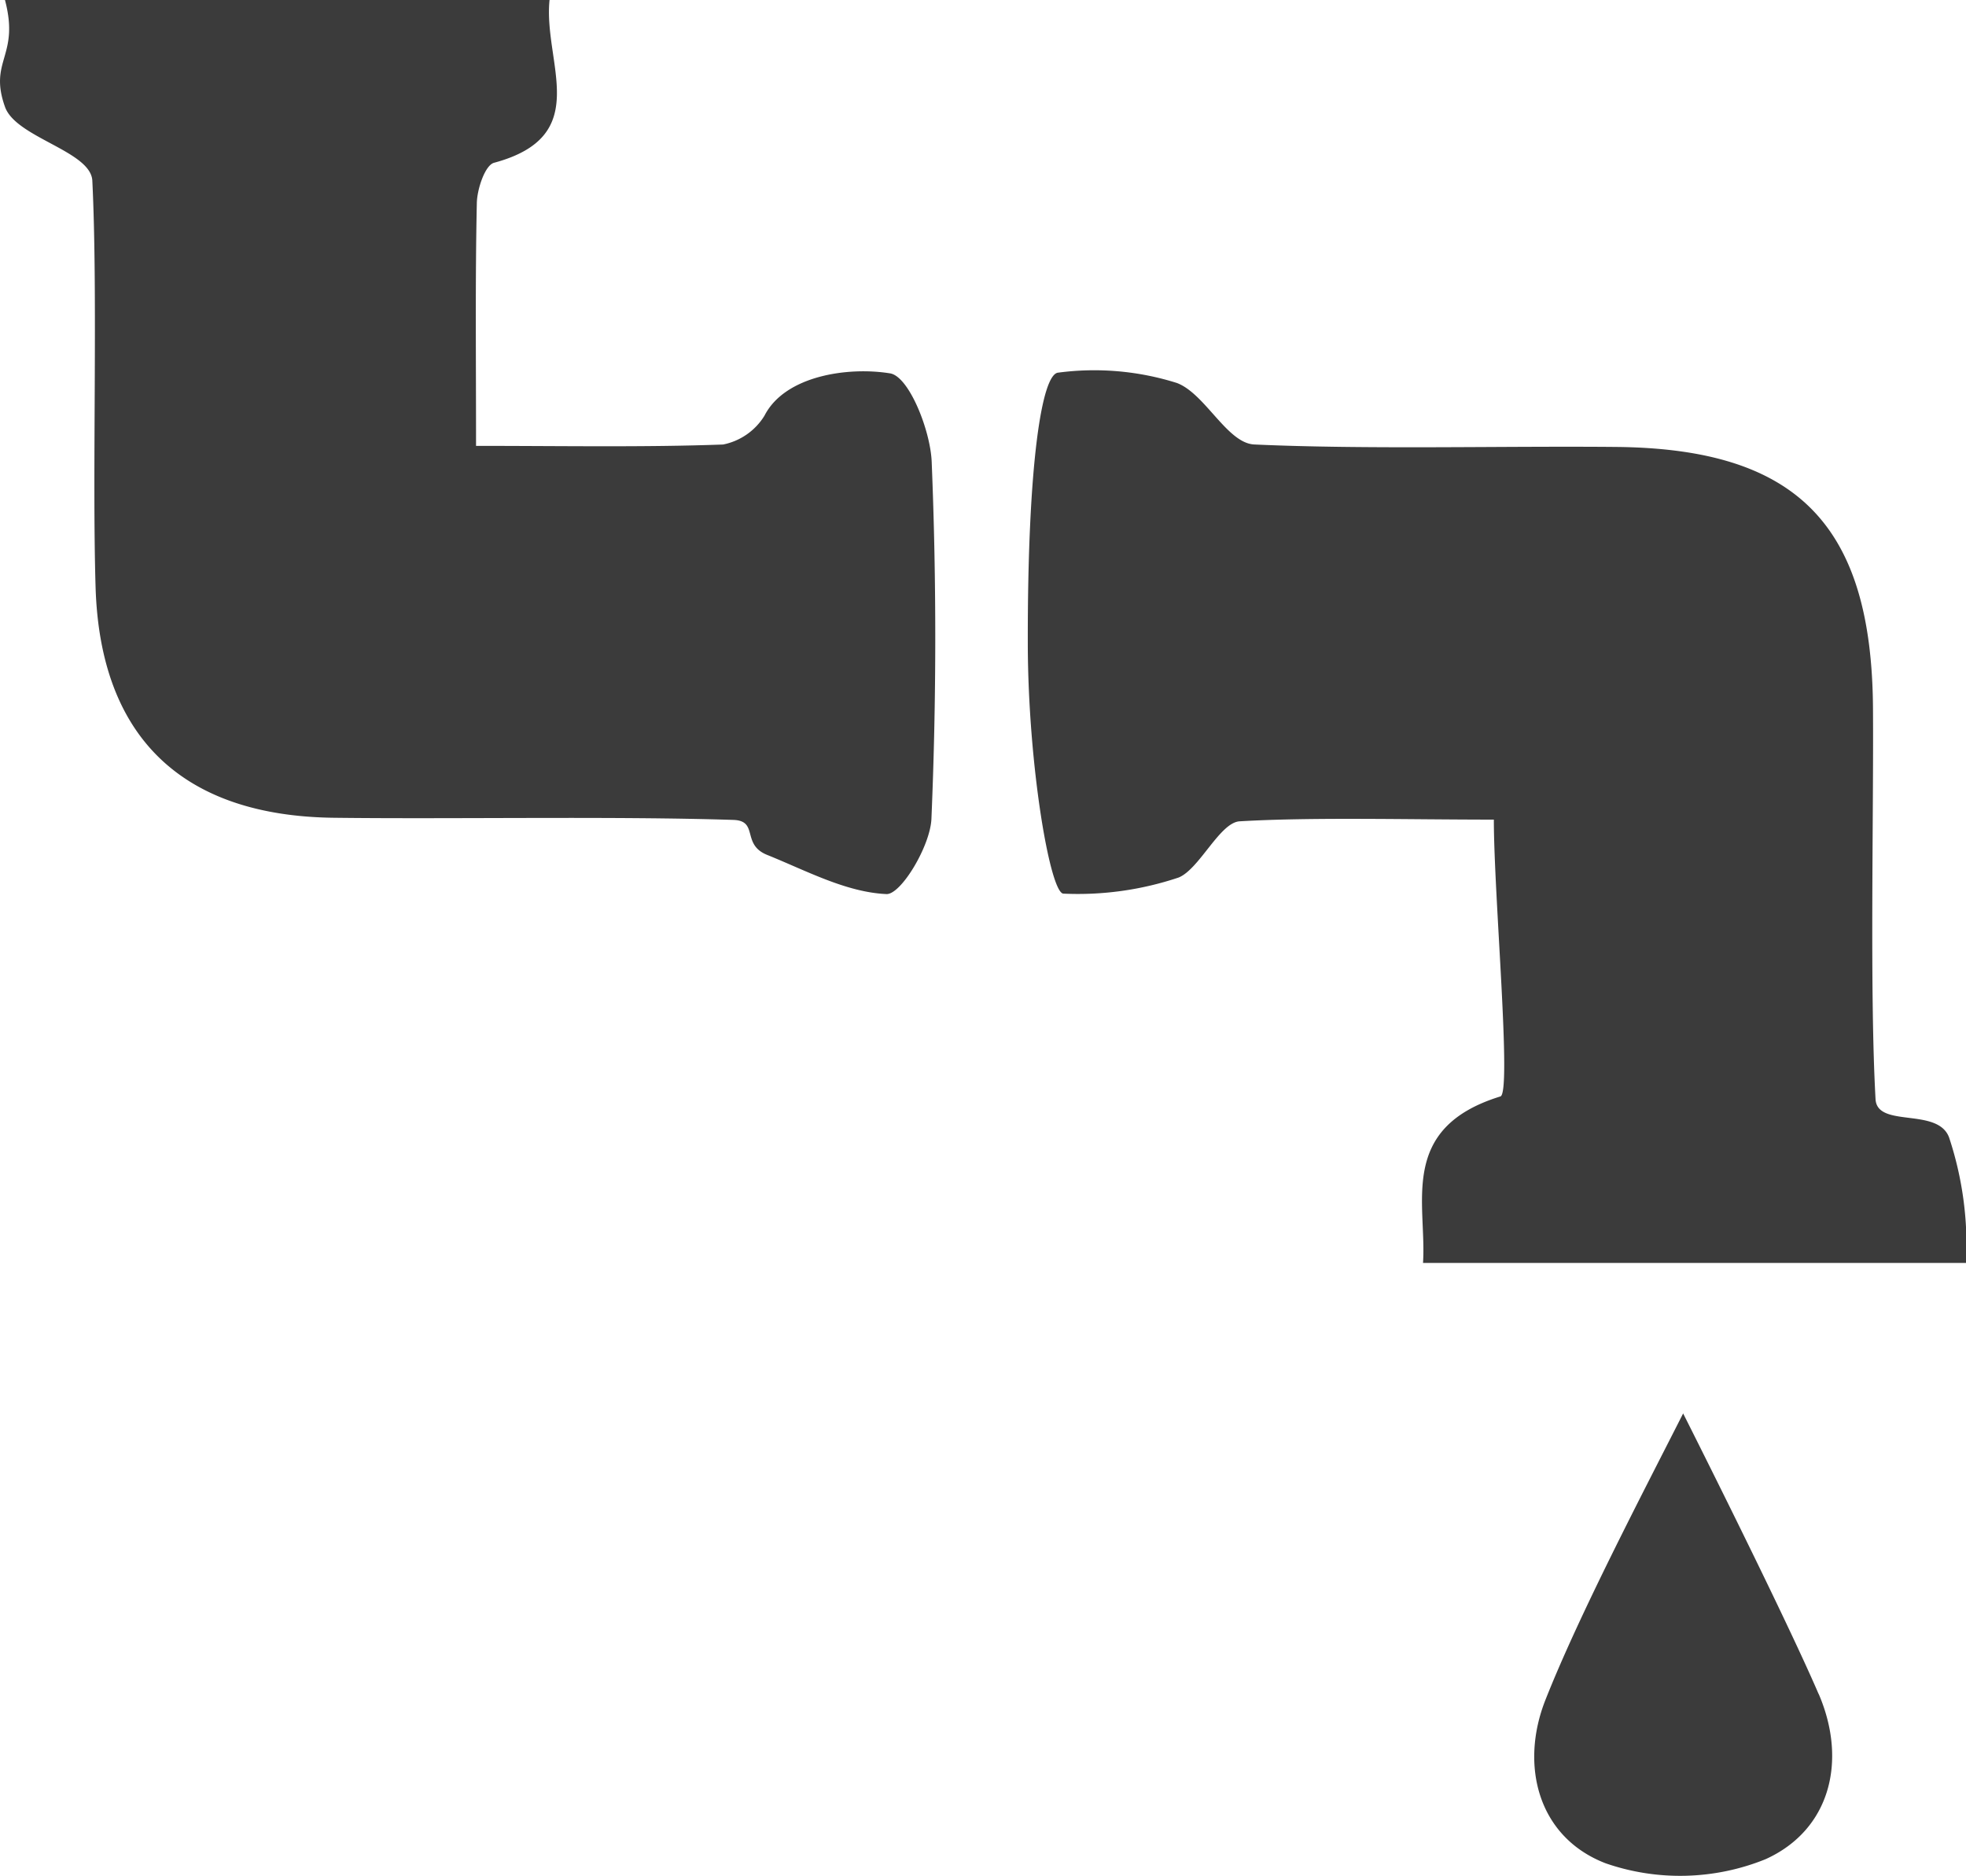 <?xml version="1.0" encoding="UTF-8"?>
<svg xmlns="http://www.w3.org/2000/svg" xmlns:xlink="http://www.w3.org/1999/xlink" id="Group_331" data-name="Group 331" width="91.435" height="87.221" viewBox="0 0 91.435 87.221">
  <defs>
    <clipPath id="clip-path">
      <rect id="Rectangle_1208" data-name="Rectangle 1208" width="91.435" height="87.221" fill="#3b3b3b"></rect>
    </clipPath>
  </defs>
  <g id="Group_330" data-name="Group 330" clip-path="url(#clip-path)">
    <path id="Path_713" data-name="Path 713" d="M.231,0H25.558c-.3,2.929,2.075,6.318-2.581,7.569-.416.112-.785,1.213-.8,1.863-.077,3.558-.037,7.119-.037,11.3,4.112,0,7.8.07,11.489-.063a2.929,2.929,0,0,0,1.927-1.344c.953-1.861,3.89-2.282,5.842-1.964.876.143,1.873,2.644,1.933,4.111.226,5.526.222,11.072-.012,16.6-.053,1.262-1.415,3.53-2.093,3.5-1.875-.083-3.726-1.088-5.549-1.822-1.206-.485-.38-1.588-1.568-1.626-5.539-.179-13.042-.031-18.586-.1-7.036-.085-10.87-3.737-11.078-10.732-.161-5.381.11-13.516-.151-18.889-.067-1.379-3.55-2-4.061-3.431C-.542,2.8.93,2.636.231,0" transform="translate(0)" fill="#3b3b3b"></path>
    <path id="Path_714" data-name="Path 714" d="M206.042,109.159c.179-2.774-1.172-6.271,3.6-7.742.532-.164-.306-9.334-.306-12.871-4.086,0-8.425-.12-11.822.079-.922.054-1.872,2.22-2.837,2.613a14.732,14.732,0,0,1-5.352.75c-.617.028-1.654-5.941-1.664-11.615-.016-8.388.653-12.551,1.413-12.61a12.78,12.78,0,0,1,5.519.48c1.317.494,2.336,2.8,3.6,2.86,5.229.239,11.6.064,16.844.115,8.4.082,11.873,3.622,11.932,12.137.034,4.931-.156,13.273.119,18.189.076,1.357,2.883.364,3.418,1.775a15.88,15.88,0,0,1,.79,5.84Z" transform="translate(-139.86 -50.436)" fill="#3b3b3b"></path>
    <path id="Path_715" data-name="Path 715" d="M293.342,271.039c1.341,3.116.536,6.323-2.47,7.683a10.586,10.586,0,0,1-7.443.19c-3.151-1.217-3.991-4.561-2.8-7.585,1.554-3.938,4.485-9.539,6.409-13.331,0,0,4.676,9.268,6.3,13.044" transform="translate(-208.758 -192.275)" fill="#3b3b3b"></path>
  </g>
</svg>
